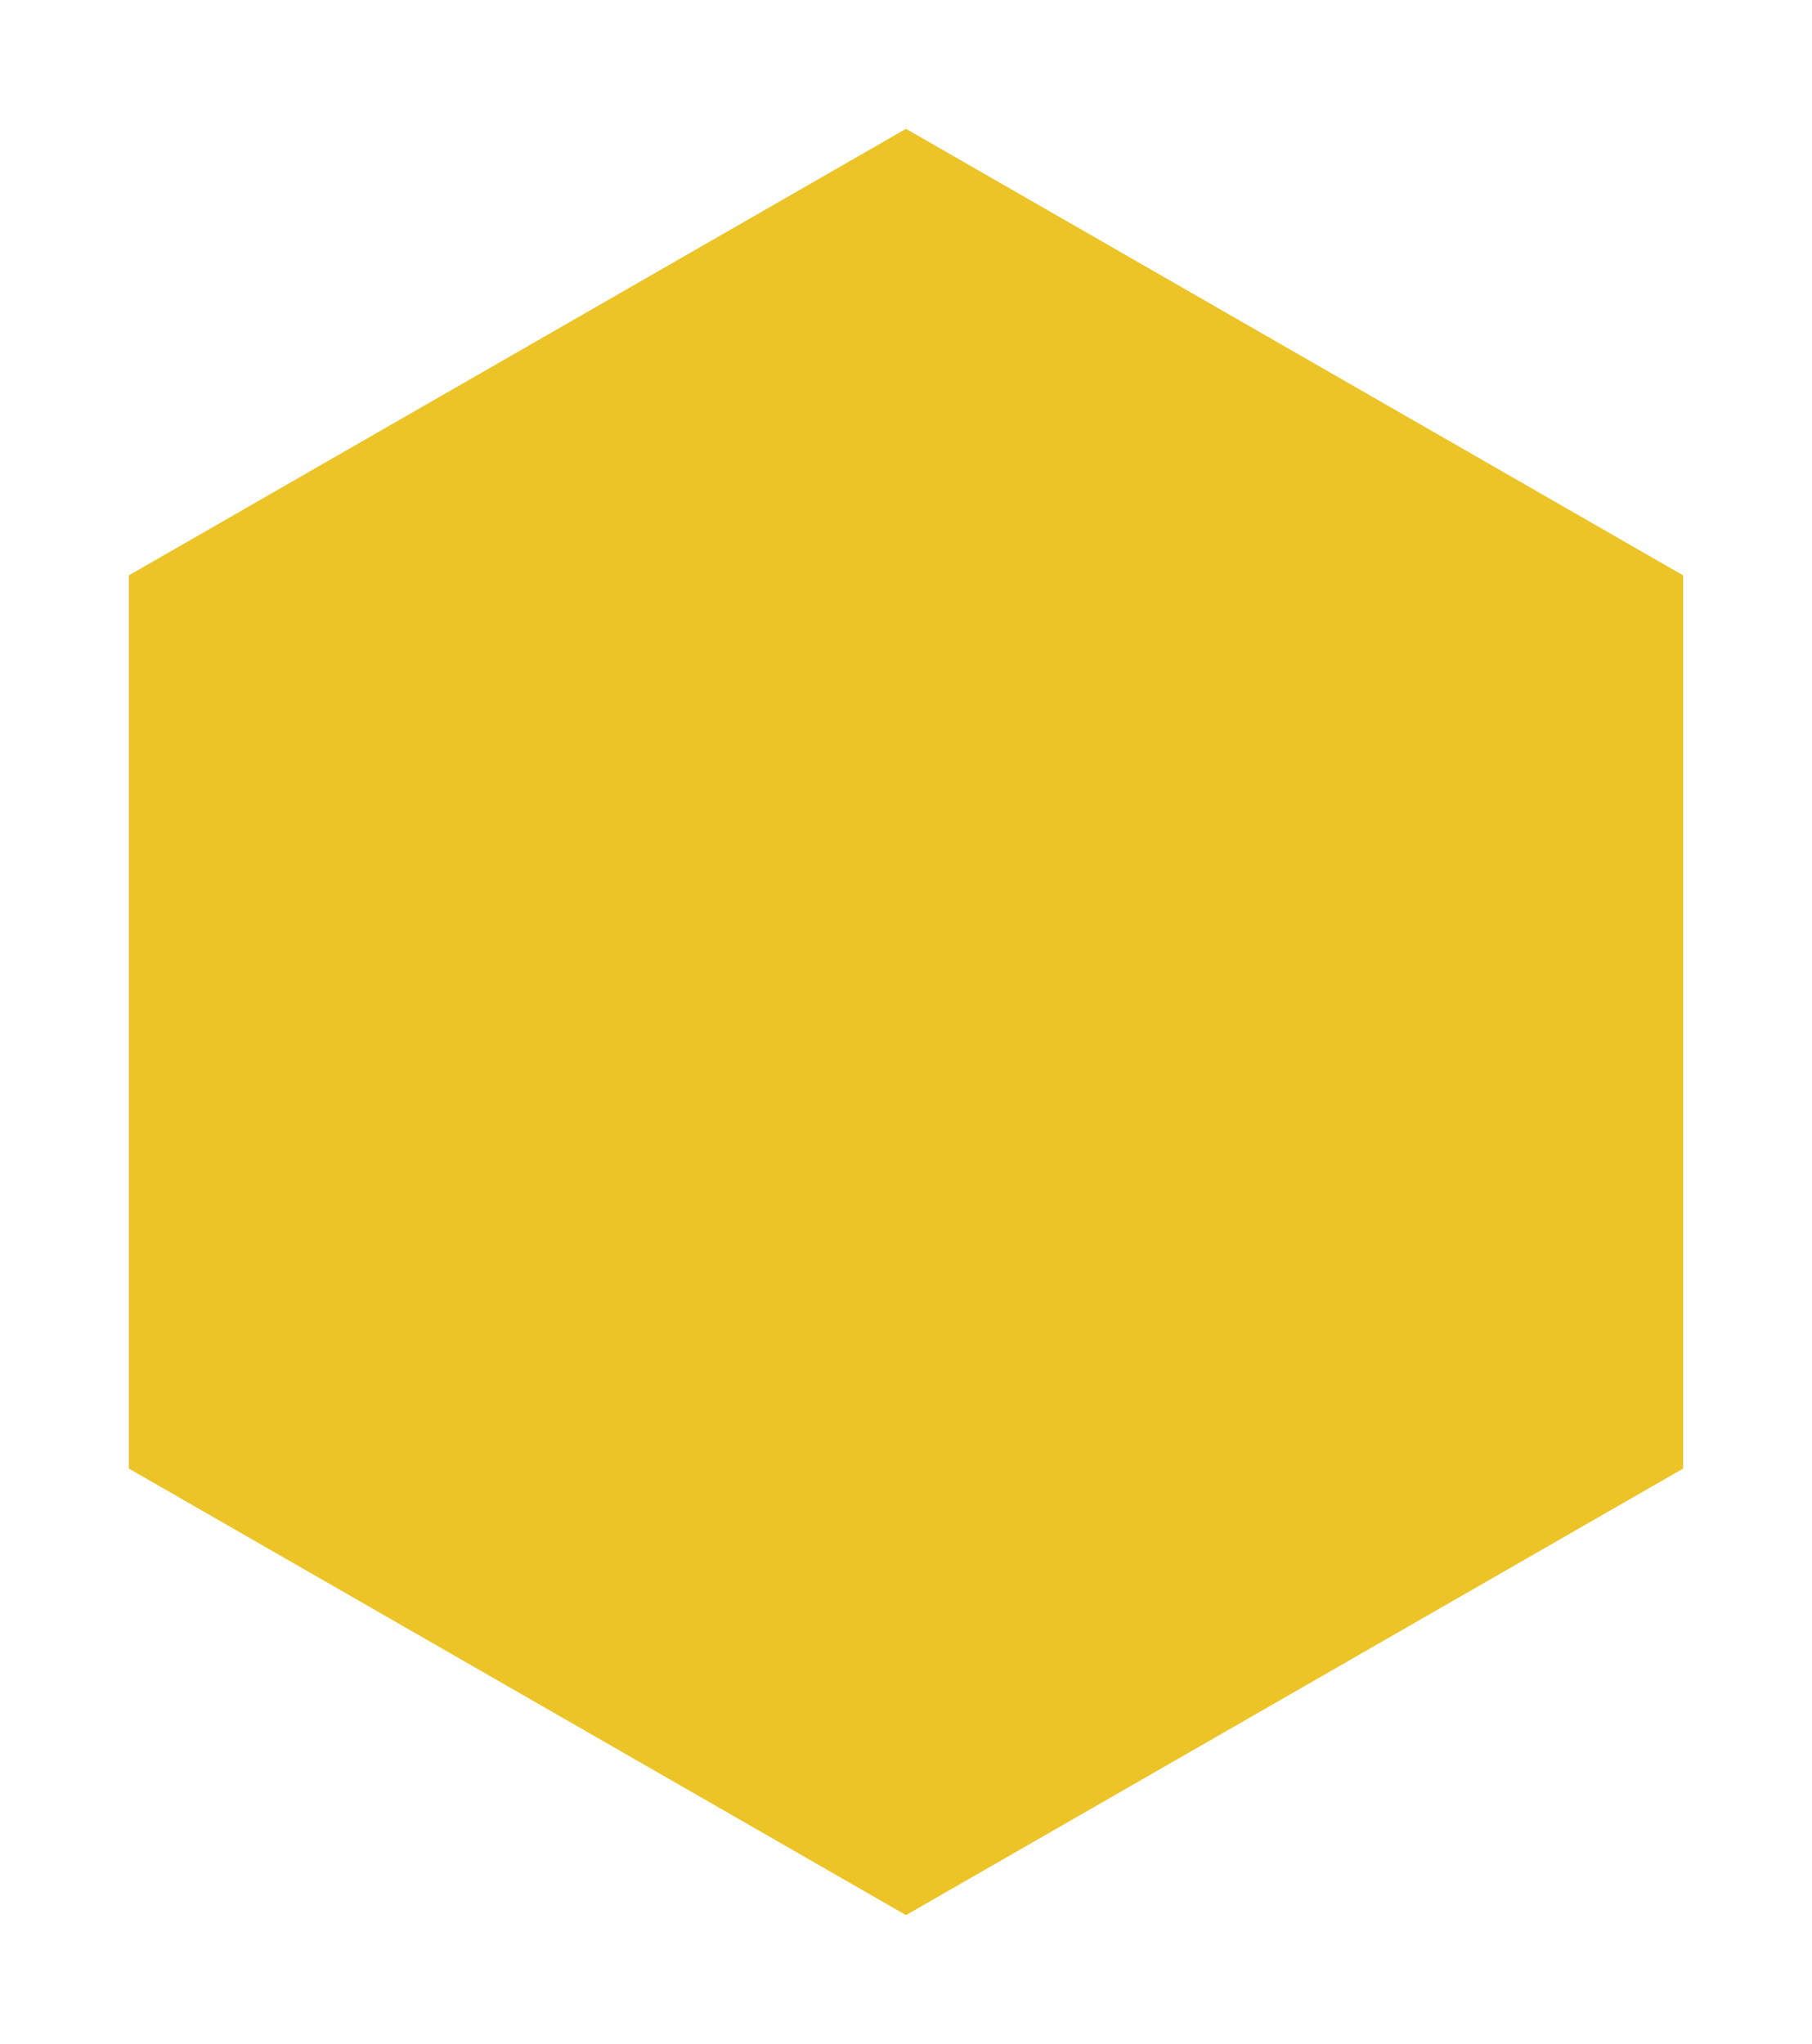 <?xml version="1.0" encoding="utf-8"?>
<svg xmlns="http://www.w3.org/2000/svg" fill="none" height="100%" overflow="visible" preserveAspectRatio="none" style="display: block;" viewBox="0 0 211 238" width="100%">
<g filter="url(#filter0_d_0_383)" id="Polygon 4">
<path d="M101.5 11L192 63V167L101.5 219L11 167V63L101.5 11Z" fill="#ECC427"/>
</g>
<defs>
<filter color-interpolation-filters="sRGB" filterUnits="userSpaceOnUse" height="238" id="filter0_d_0_383" width="210.999" x="0" y="0">
<feFlood flood-opacity="0" result="BackgroundImageFix"/>
<feColorMatrix in="SourceAlpha" result="hardAlpha" type="matrix" values="0 0 0 0 0 0 0 0 0 0 0 0 0 0 0 0 0 0 127 0"/>
<feOffset dx="4" dy="4"/>
<feGaussianBlur stdDeviation="7.5"/>
<feComposite in2="hardAlpha" operator="out"/>
<feColorMatrix type="matrix" values="0 0 0 0 0 0 0 0 0 0 0 0 0 0 0 0 0 0 0.15 0"/>
<feBlend in2="BackgroundImageFix" mode="normal" result="effect1_dropShadow_0_383"/>
<feBlend in="SourceGraphic" in2="effect1_dropShadow_0_383" mode="normal" result="shape"/>
</filter>
</defs>
</svg>